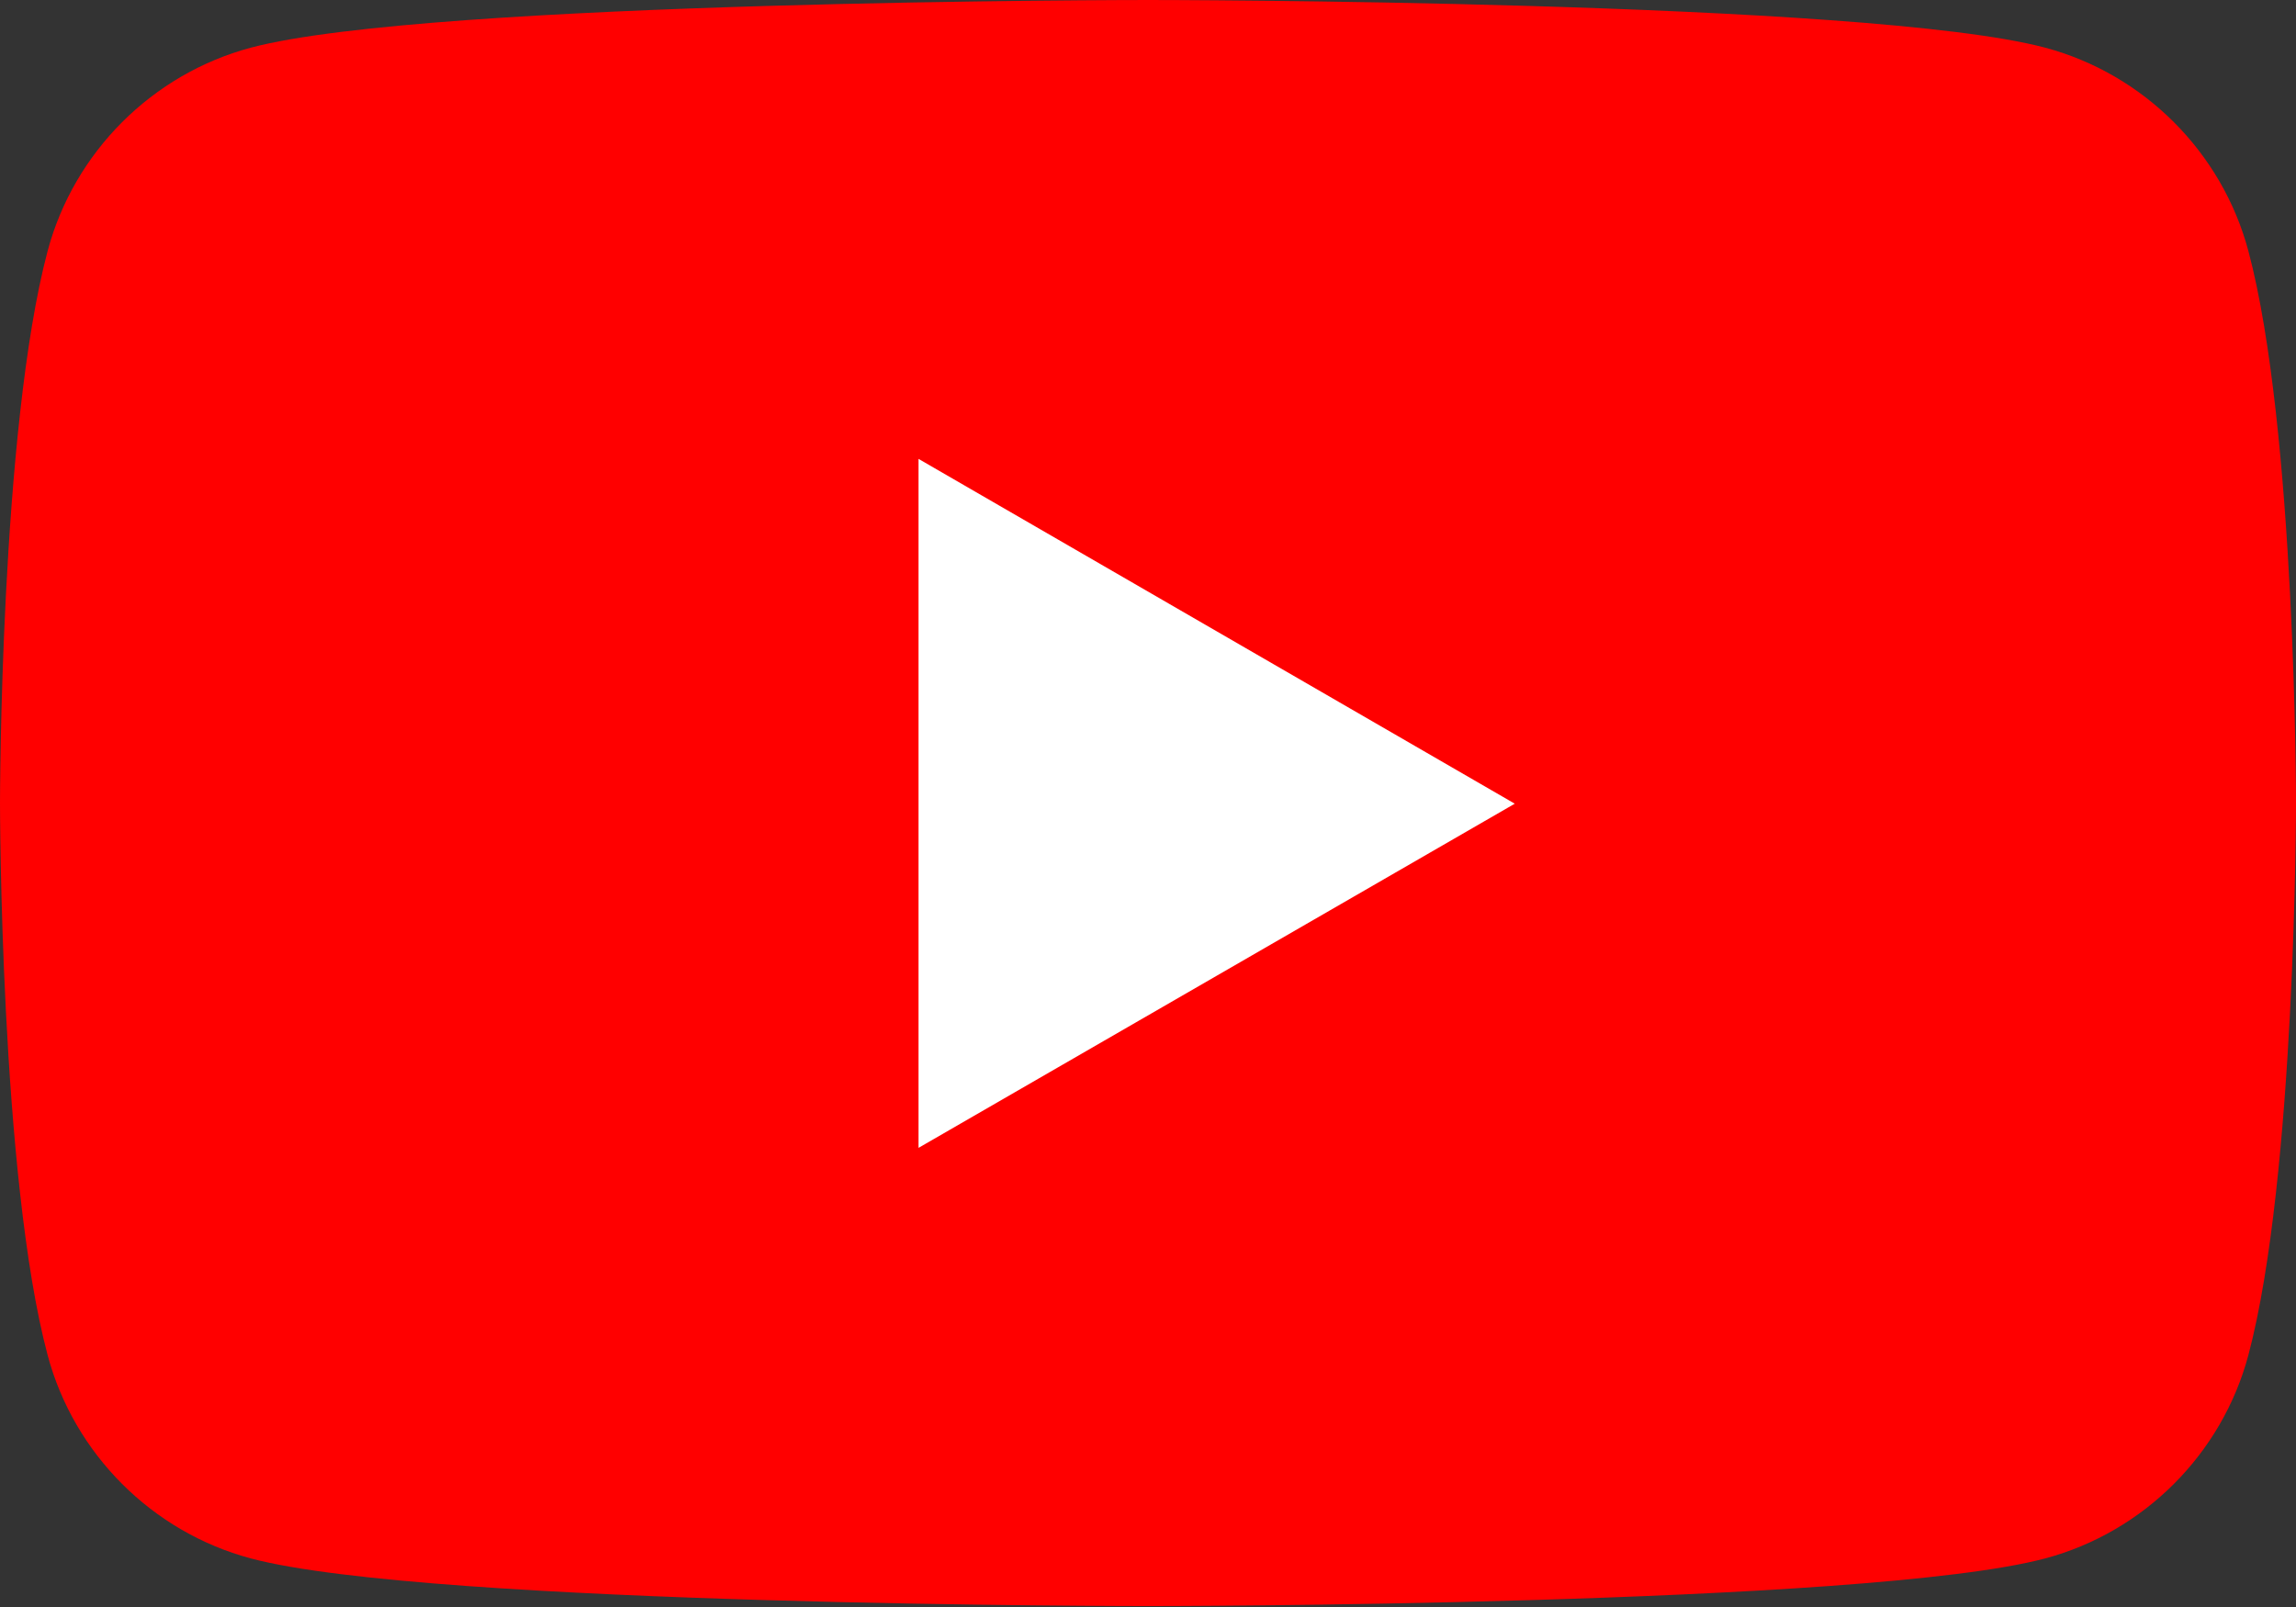 <?xml version="1.0" encoding="UTF-8"?><svg id="_レイヤー_2" xmlns="http://www.w3.org/2000/svg" viewBox="0 0 35.62 24.94"><rect x="0" y="0" width="35.62" height="24.94" fill="#333333" stroke="none"/><defs><style>.cls-1{fill:#fff;}.cls-2{fill:red;}</style></defs><g id="Layer_1"><g><path class="cls-2" d="M34.88,3.89c-.41-1.53-1.62-2.74-3.15-3.15-2.78-.74-13.92-.74-13.92-.74,0,0-11.14,0-13.92,.74-1.53,.41-2.74,1.62-3.15,3.15-.74,2.78-.74,8.57-.74,8.57,0,0,0,5.8,.74,8.57,.41,1.53,1.62,2.74,3.15,3.15,2.78,.74,13.92,.74,13.92,.74,0,0,11.14,0,13.92-.74,1.53-.41,2.74-1.62,3.15-3.15,.74-2.78,.74-8.57,.74-8.57,0,0,0-5.8-.74-8.57Z"/><polygon class="cls-1" points="14.25 17.81 23.5 12.47 14.25 7.12 14.25 17.81"/></g></g></svg>